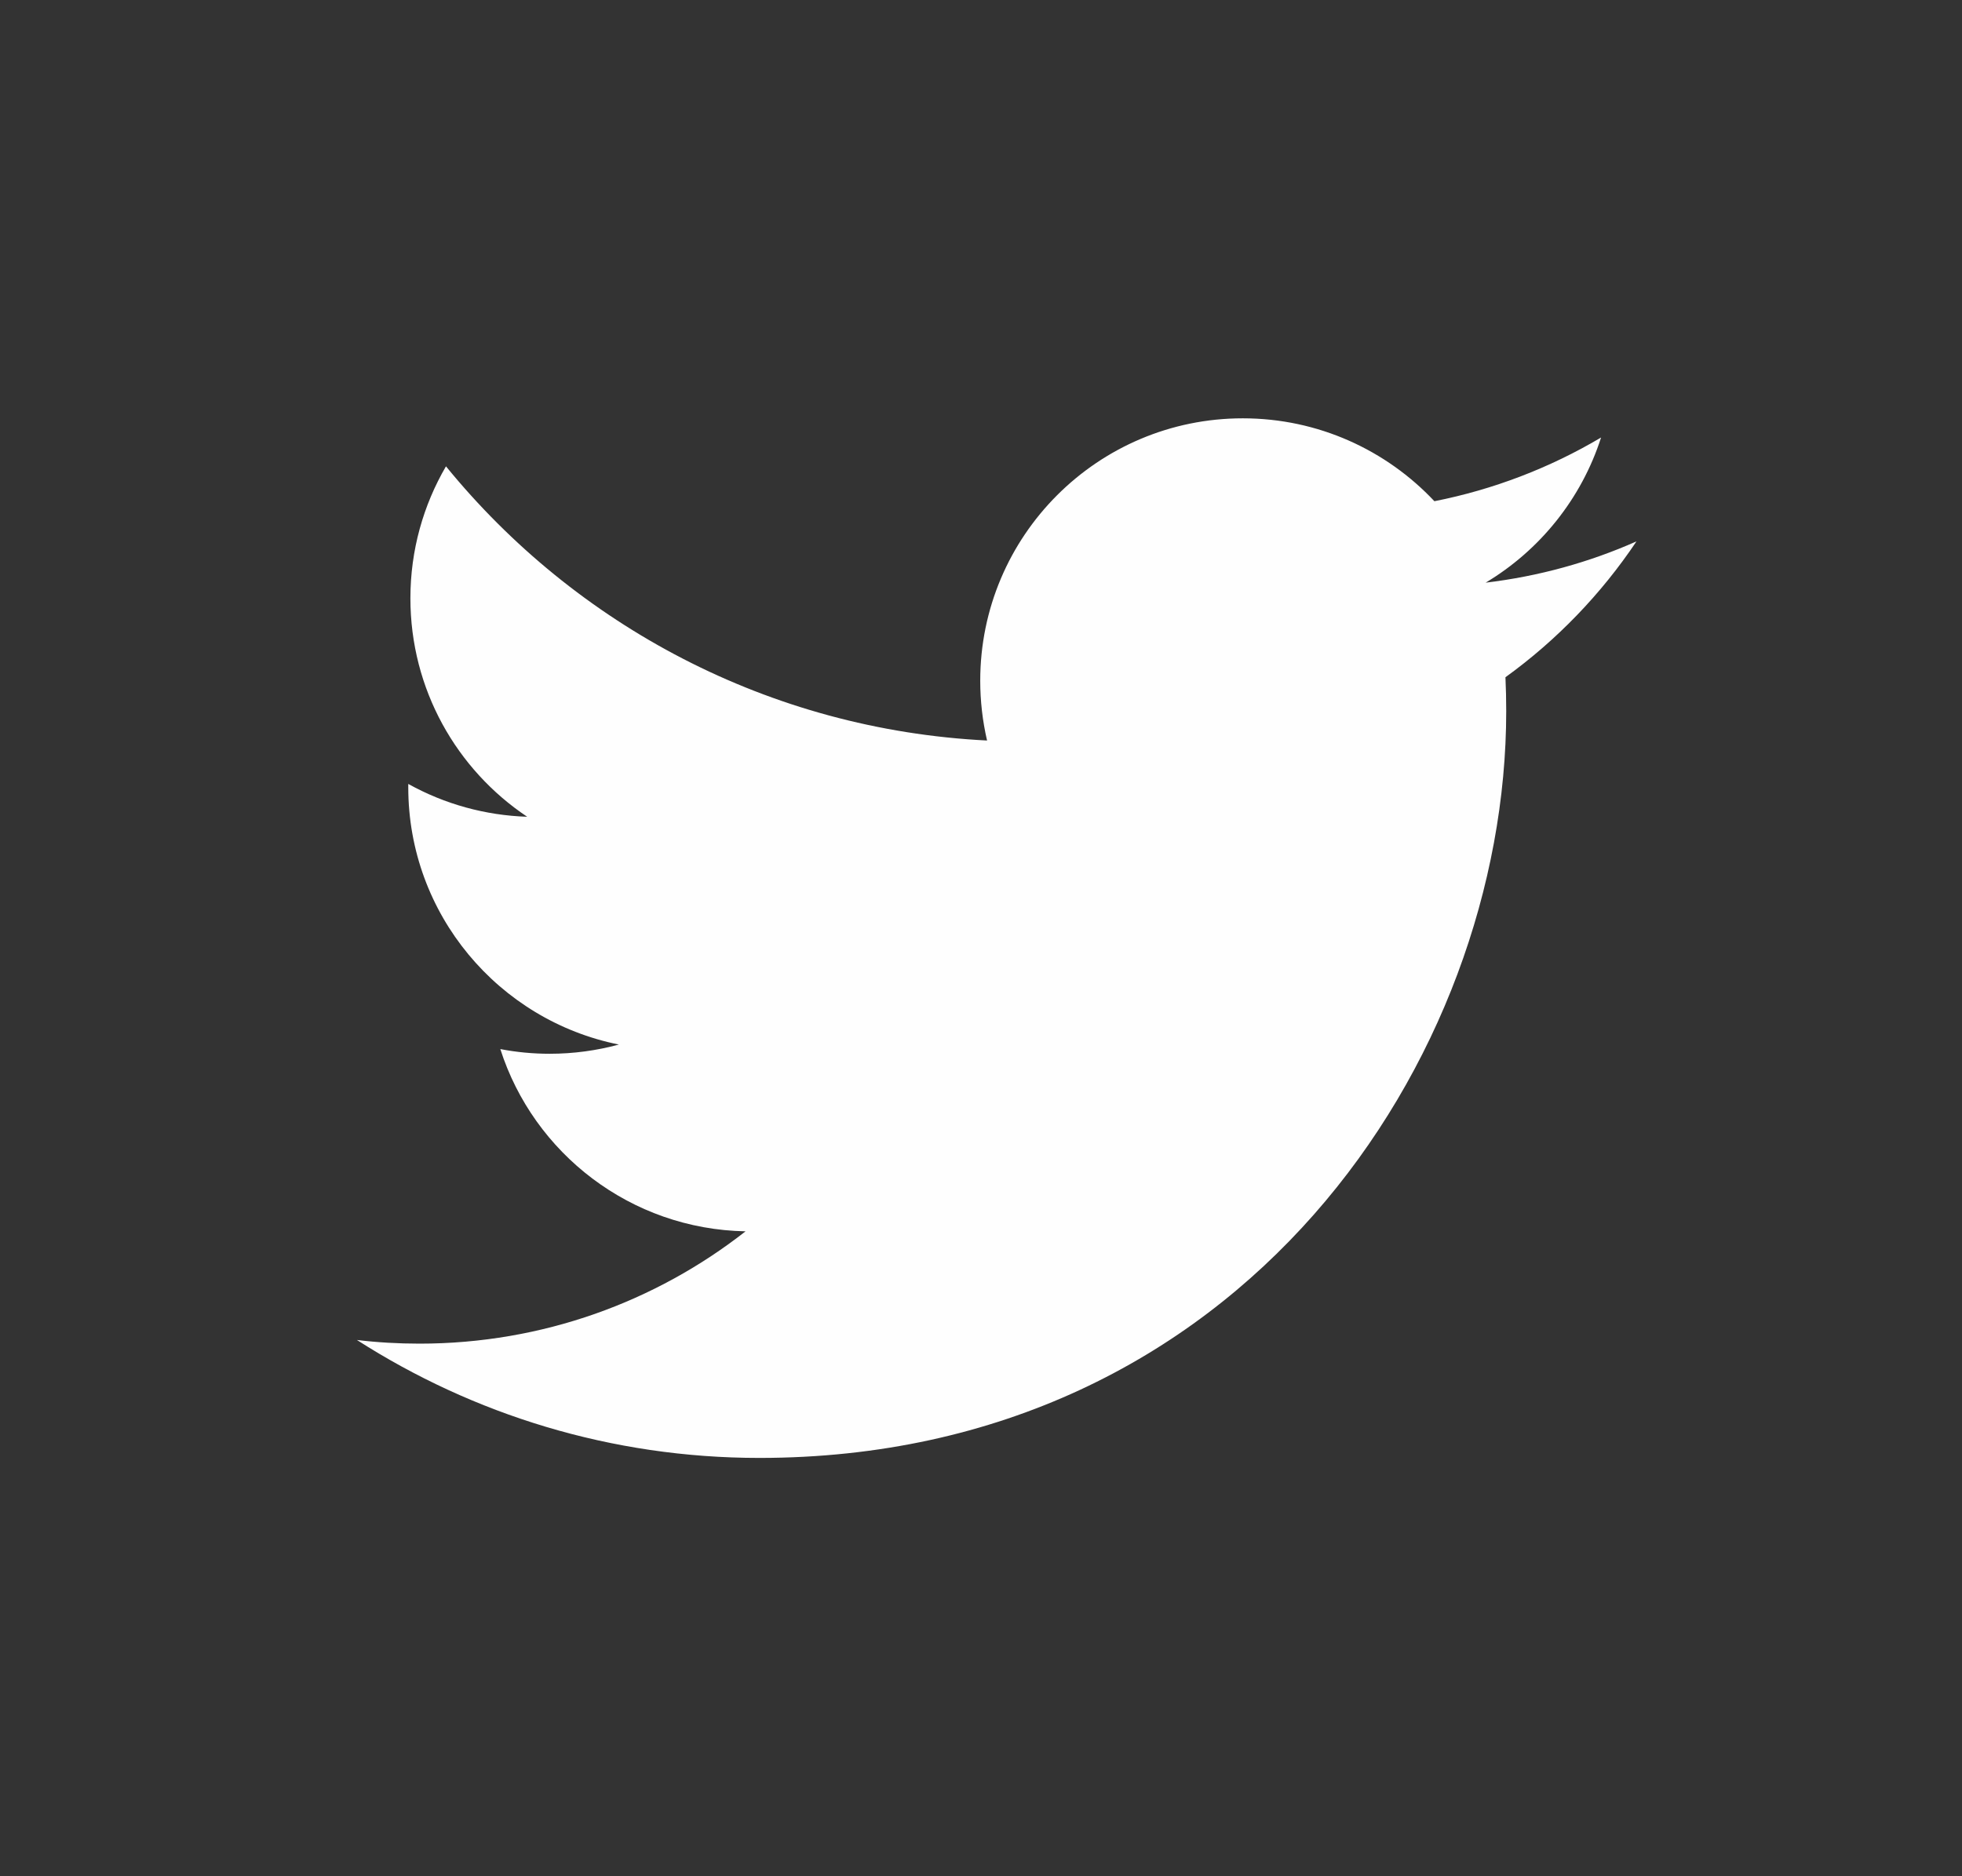 <svg width="23" height="22" viewBox="0 0 23 22" fill="none" xmlns="http://www.w3.org/2000/svg">
<rect x="0" y="0" width="23" height="22" fill="#333333" stroke="none"/>
<path d="M8.901 17.095C7.163 17.095 5.546 16.585 4.184 15.712C4.424 15.741 4.669 15.755 4.918 15.755C6.359 15.755 7.687 15.263 8.74 14.438C7.393 14.413 6.256 13.524 5.865 12.301C6.056 12.338 6.25 12.356 6.444 12.356C6.725 12.356 6.996 12.318 7.255 12.248C5.847 11.965 4.786 10.722 4.786 9.231C4.786 9.218 4.786 9.205 4.786 9.192C5.214 9.43 5.691 9.561 6.18 9.577C5.354 9.025 4.811 8.083 4.811 7.015C4.811 6.451 4.963 5.923 5.228 5.468C6.746 7.33 9.013 8.555 11.571 8.683C11.518 8.454 11.491 8.218 11.491 7.982C11.491 6.283 12.869 4.905 14.569 4.905C15.454 4.905 16.253 5.279 16.815 5.877C17.504 5.741 18.165 5.488 18.769 5.13C18.539 5.848 18.051 6.452 17.416 6.832C18.038 6.758 18.632 6.593 19.184 6.348C18.771 6.965 18.249 7.507 17.648 7.941C17.654 8.073 17.657 8.206 17.657 8.339C17.657 12.406 14.561 17.095 8.901 17.095" fill="#FEFEFE"/>
</svg>
